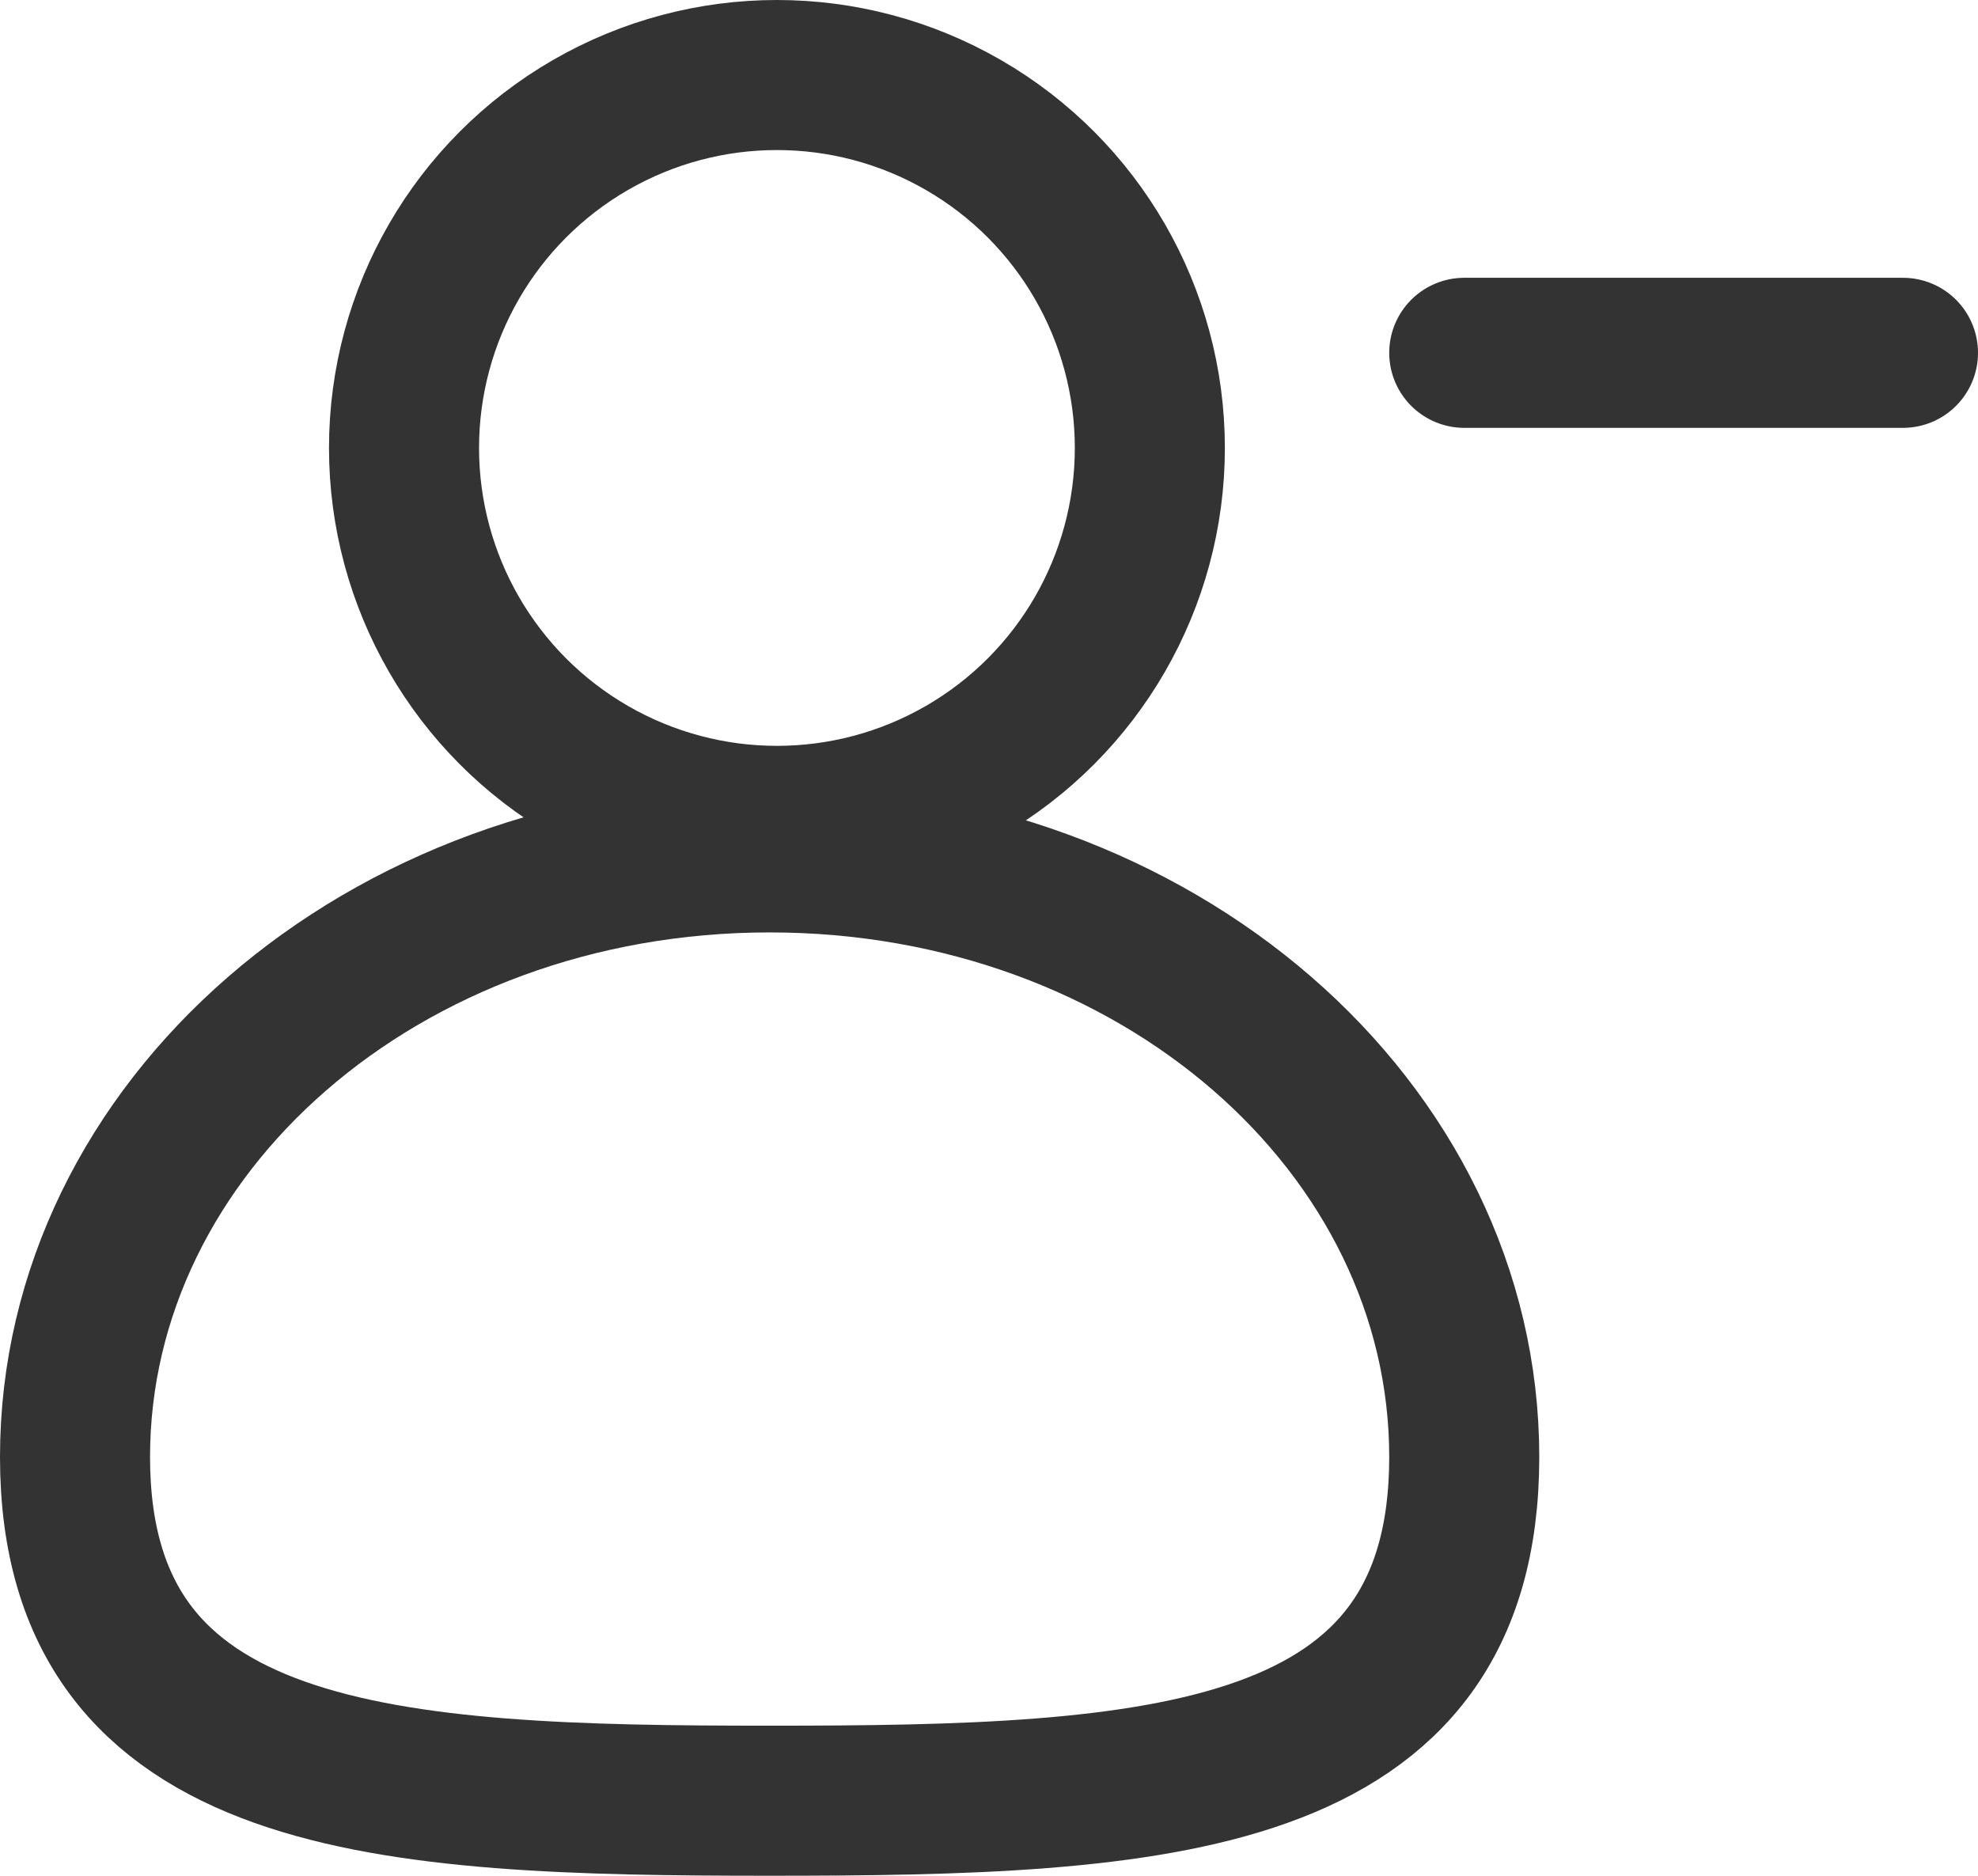 <svg xmlns="http://www.w3.org/2000/svg" width="19.774" height="18.751" viewBox="0 0 19.774 18.751">
  <g id="Group_10066" data-name="Group 10066" transform="translate(0.75 0.75)">
    <g id="user-plus" transform="translate(13.888 2.777)">
      <path id="Shape_464_" d="M17.486,17.9H13.1" transform="translate(-13.1 -17.9)" fill="none" stroke="#333" stroke-linecap="round" stroke-linejoin="round" stroke-width="1.5"/>
    </g>
    <ellipse id="Ellipse_2888" data-name="Ellipse 2888" cx="3.728" cy="3.728" rx="3.728" ry="3.728" transform="translate(3.289)" fill="none" stroke="#333" stroke-width="1.5"/>
    <path id="Path_25039" data-name="Path 25039" d="M1509.888,845.594c0,3.289-3.07,3.436-6.944,3.436-3.8,0-6.944-.146-6.944-3.436s3.07-5.994,6.944-5.994S1509.888,842.3,1509.888,845.594Z" transform="translate(-1496 -831.779)" fill="none" stroke="#333" stroke-width="1.5"/>
  </g>
</svg>
